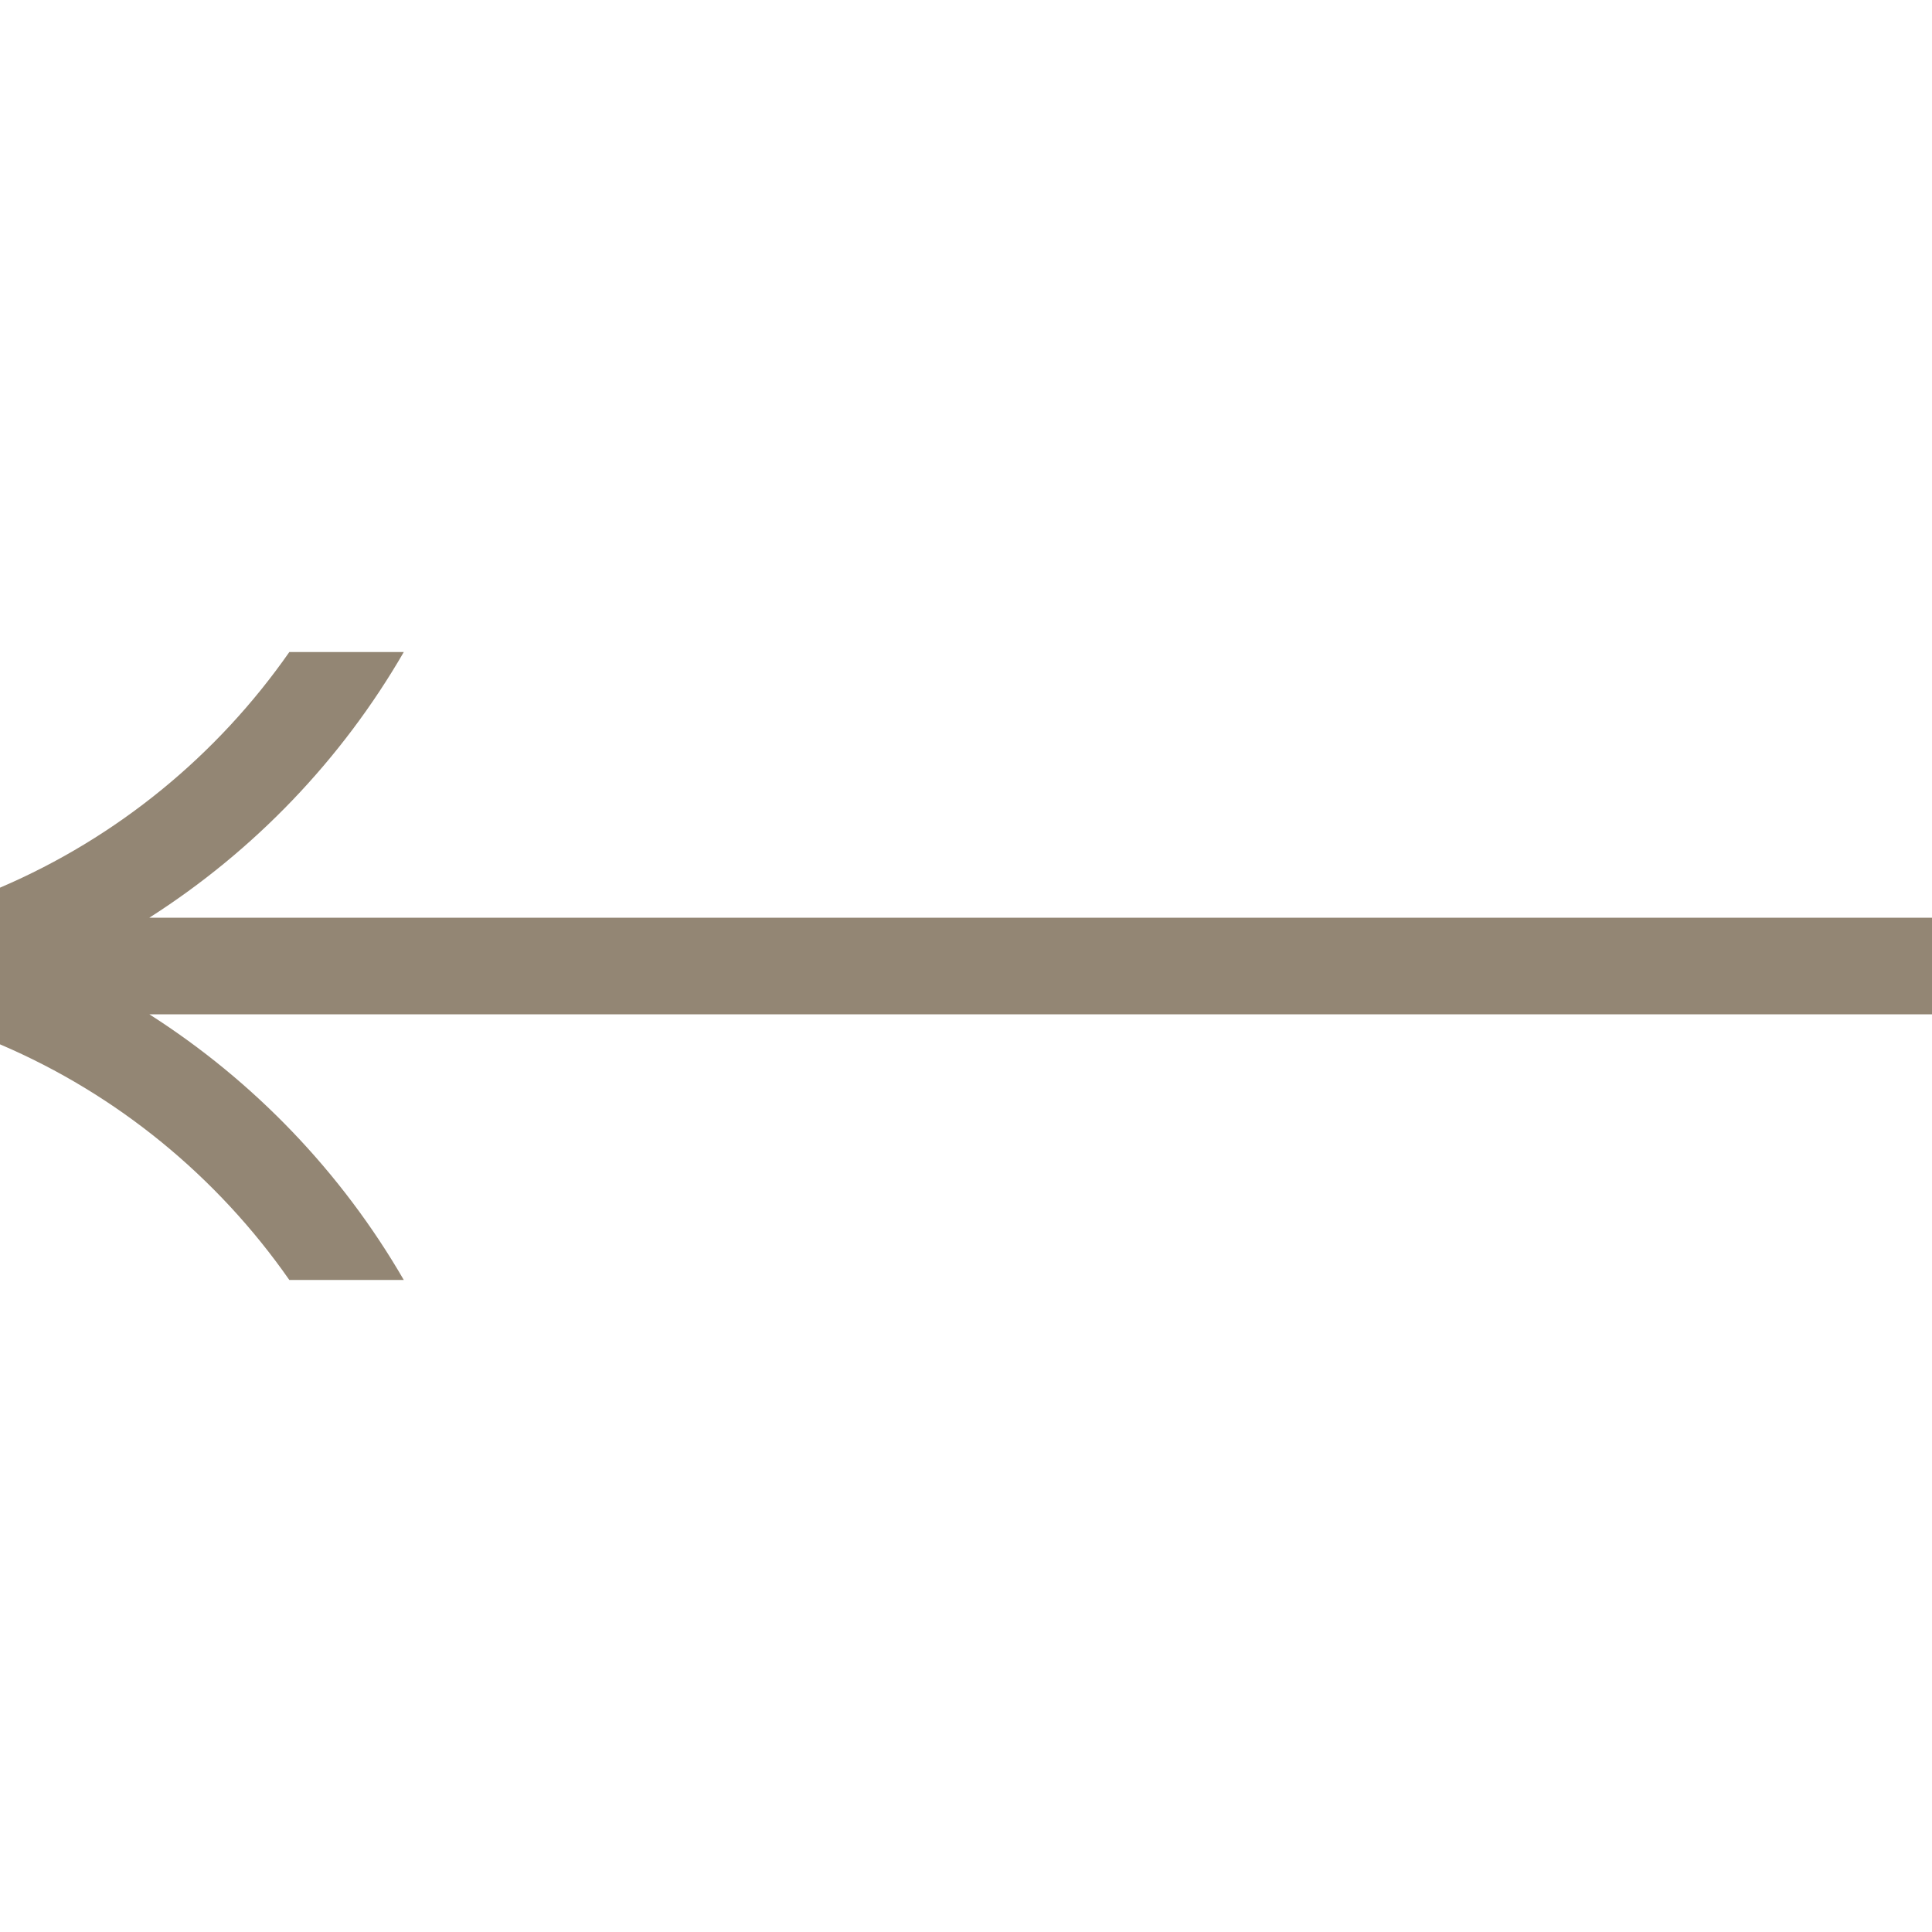<svg width="20" height="20" viewBox="0 0 20 20" fill="none" xmlns="http://www.w3.org/2000/svg">
<g id="arrow">
<path id="Subtract" fill-rule="evenodd" clip-rule="evenodd" d="M0 10.811C1.213 11.329 2.249 12.181 2.995 13.25H4.18C3.535 12.136 2.629 11.191 1.546 10.5L20 10.5V9.5L1.546 9.5C2.629 8.809 3.535 7.865 4.18 6.75H2.995C2.249 7.819 1.213 8.67 0 9.189V10.811Z" fill="#938674"/>
</g>
</svg>
